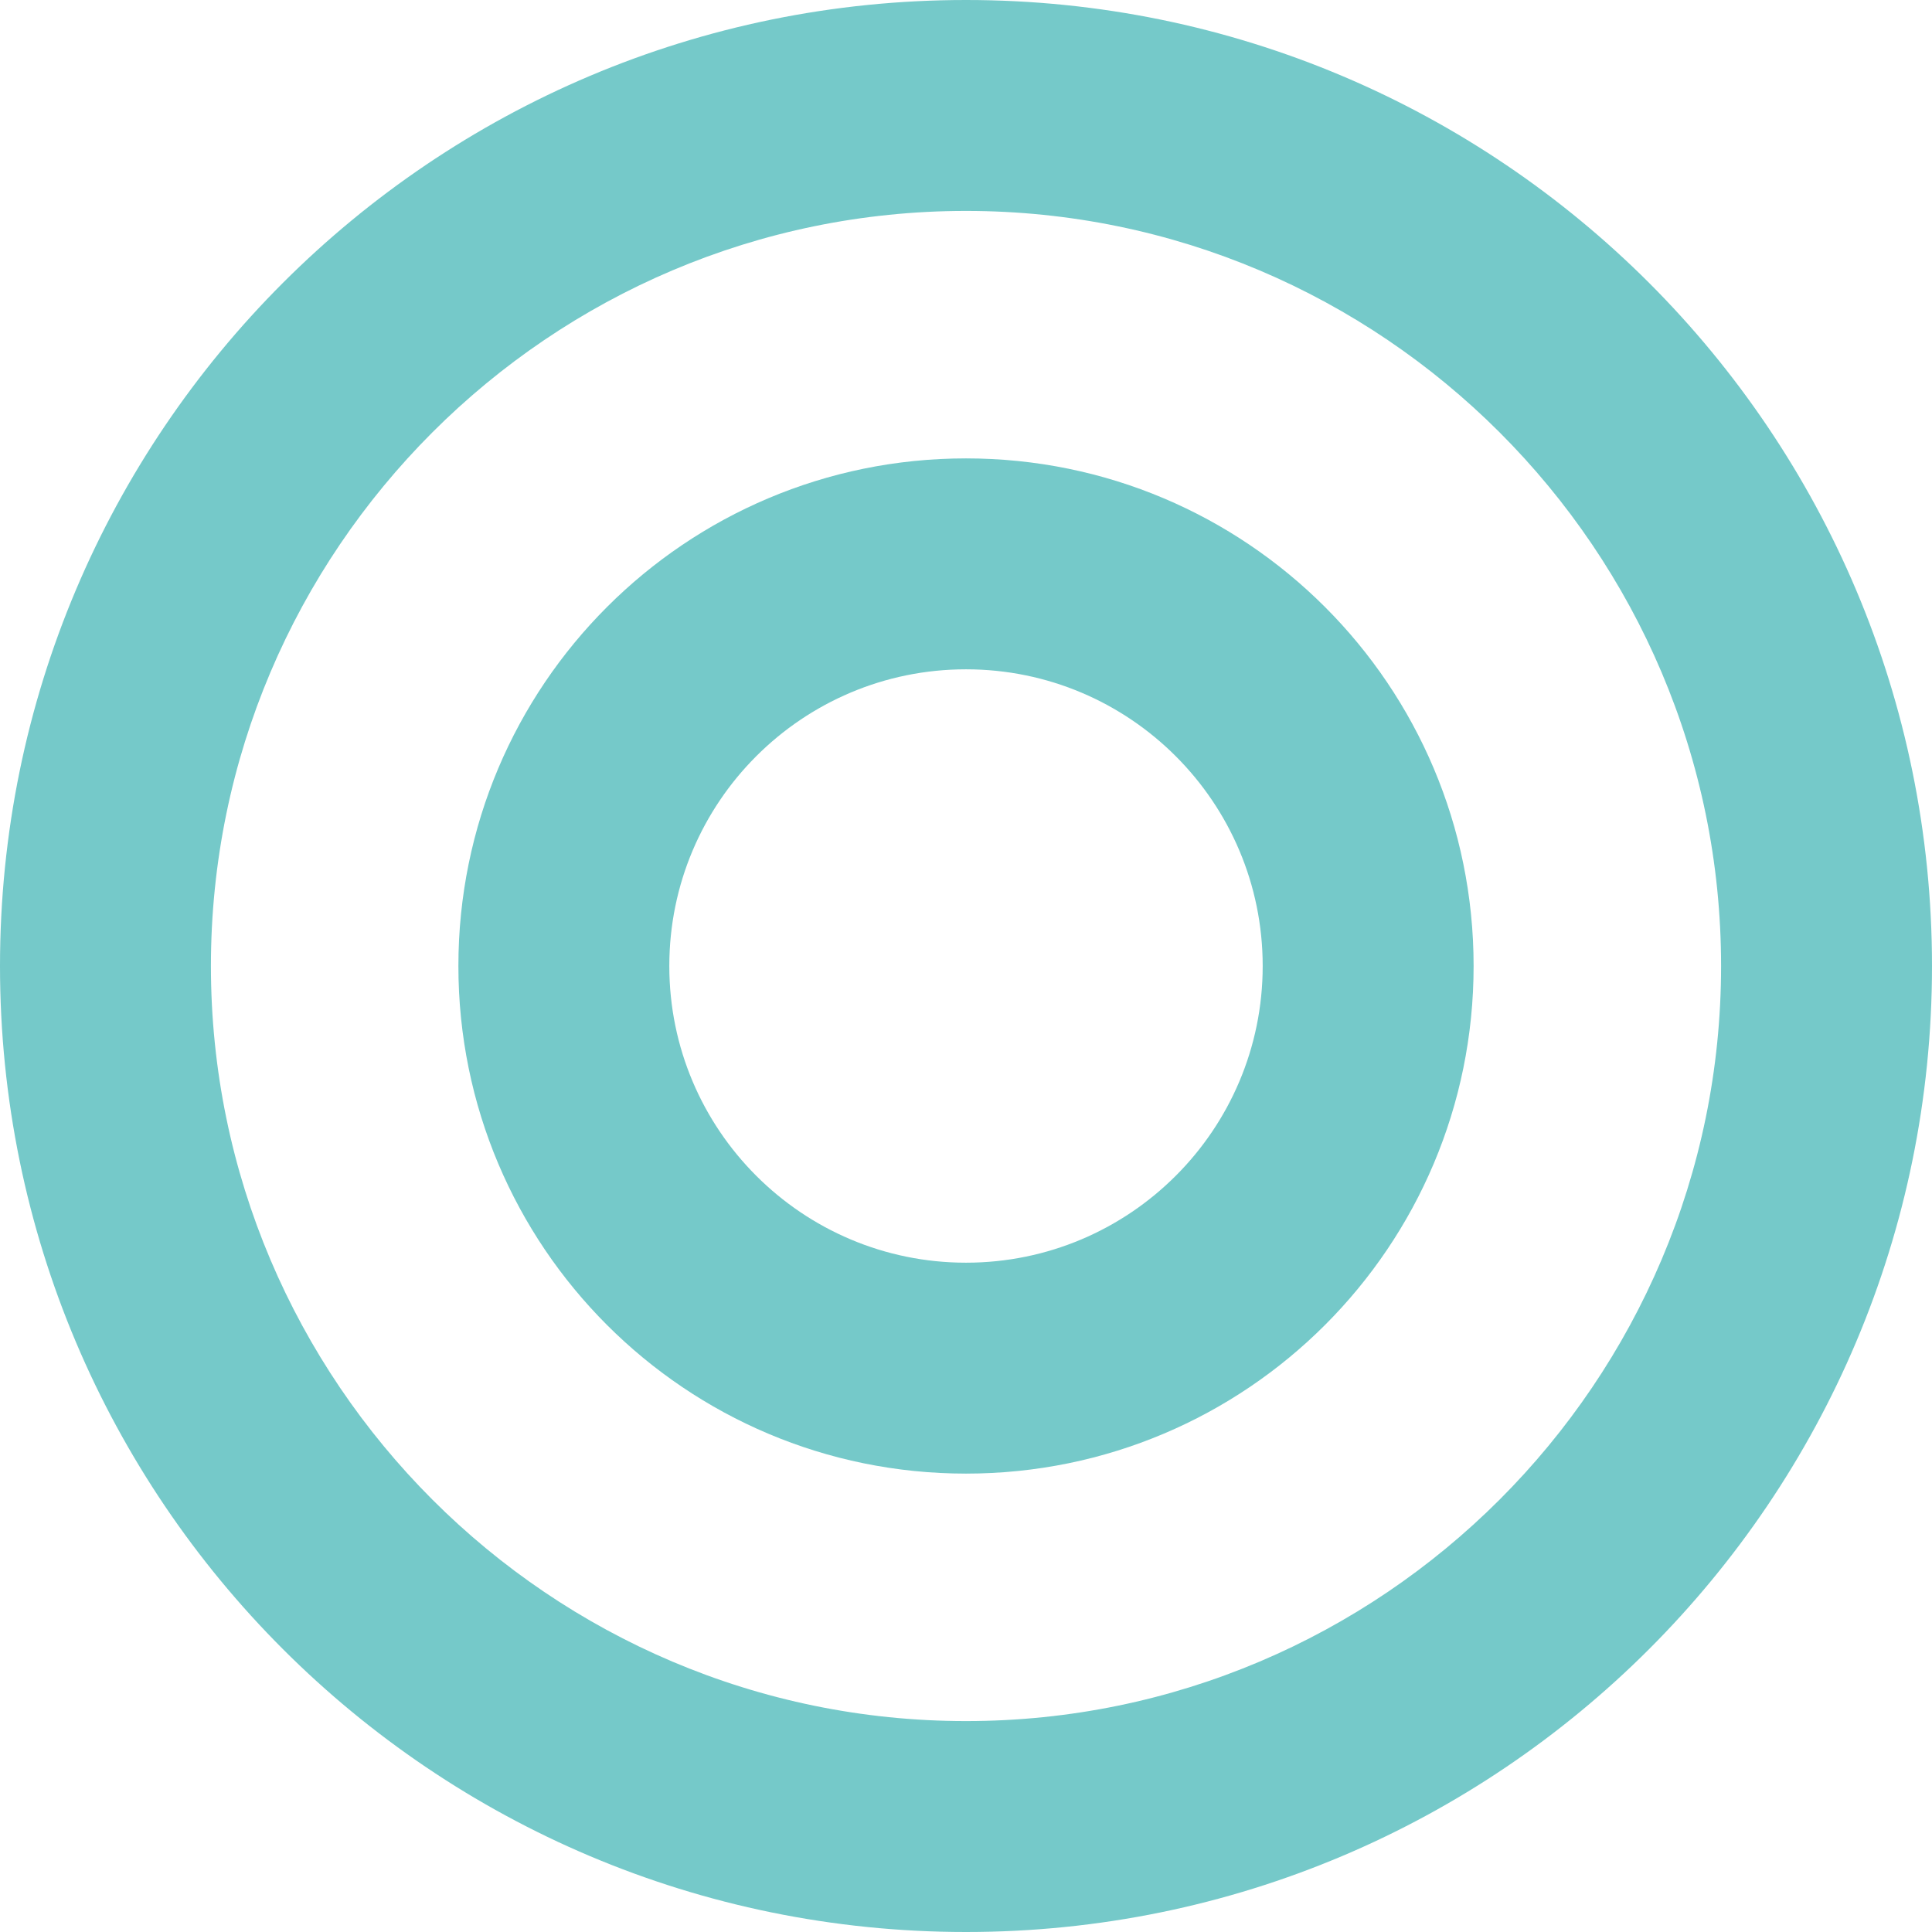 <?xml version="1.0" encoding="UTF-8"?>
<svg id="_レイヤー_7" data-name="レイヤー 7" xmlns="http://www.w3.org/2000/svg" viewBox="0 0 27.48 27.48">
  <defs>
    <style>
      .cls-1 {
        fill: #75c9c9;
      }
    </style>
  </defs>
  <path class="cls-1" d="M13.74,3c5.92,0,10.74,4.82,10.74,10.74s-4.82,10.74-10.74,10.74S3,19.66,3,13.74,7.82,3,13.74,3M13.74,0C6.15,0,0,6.15,0,13.74s6.15,13.74,13.74,13.74,13.74-6.15,13.74-13.74S21.33,0,13.74,0h0Z"/>
  <path class="cls-1" d="M13.74,9.52c2.33,0,4.22,1.89,4.22,4.22s-1.89,4.22-4.22,4.22-4.22-1.89-4.22-4.22,1.89-4.22,4.22-4.22M13.74,6.52c-3.99,0-7.22,3.23-7.22,7.22s3.23,7.22,7.22,7.22,7.22-3.23,7.22-7.22-3.23-7.22-7.22-7.22h0Z"/>
</svg>